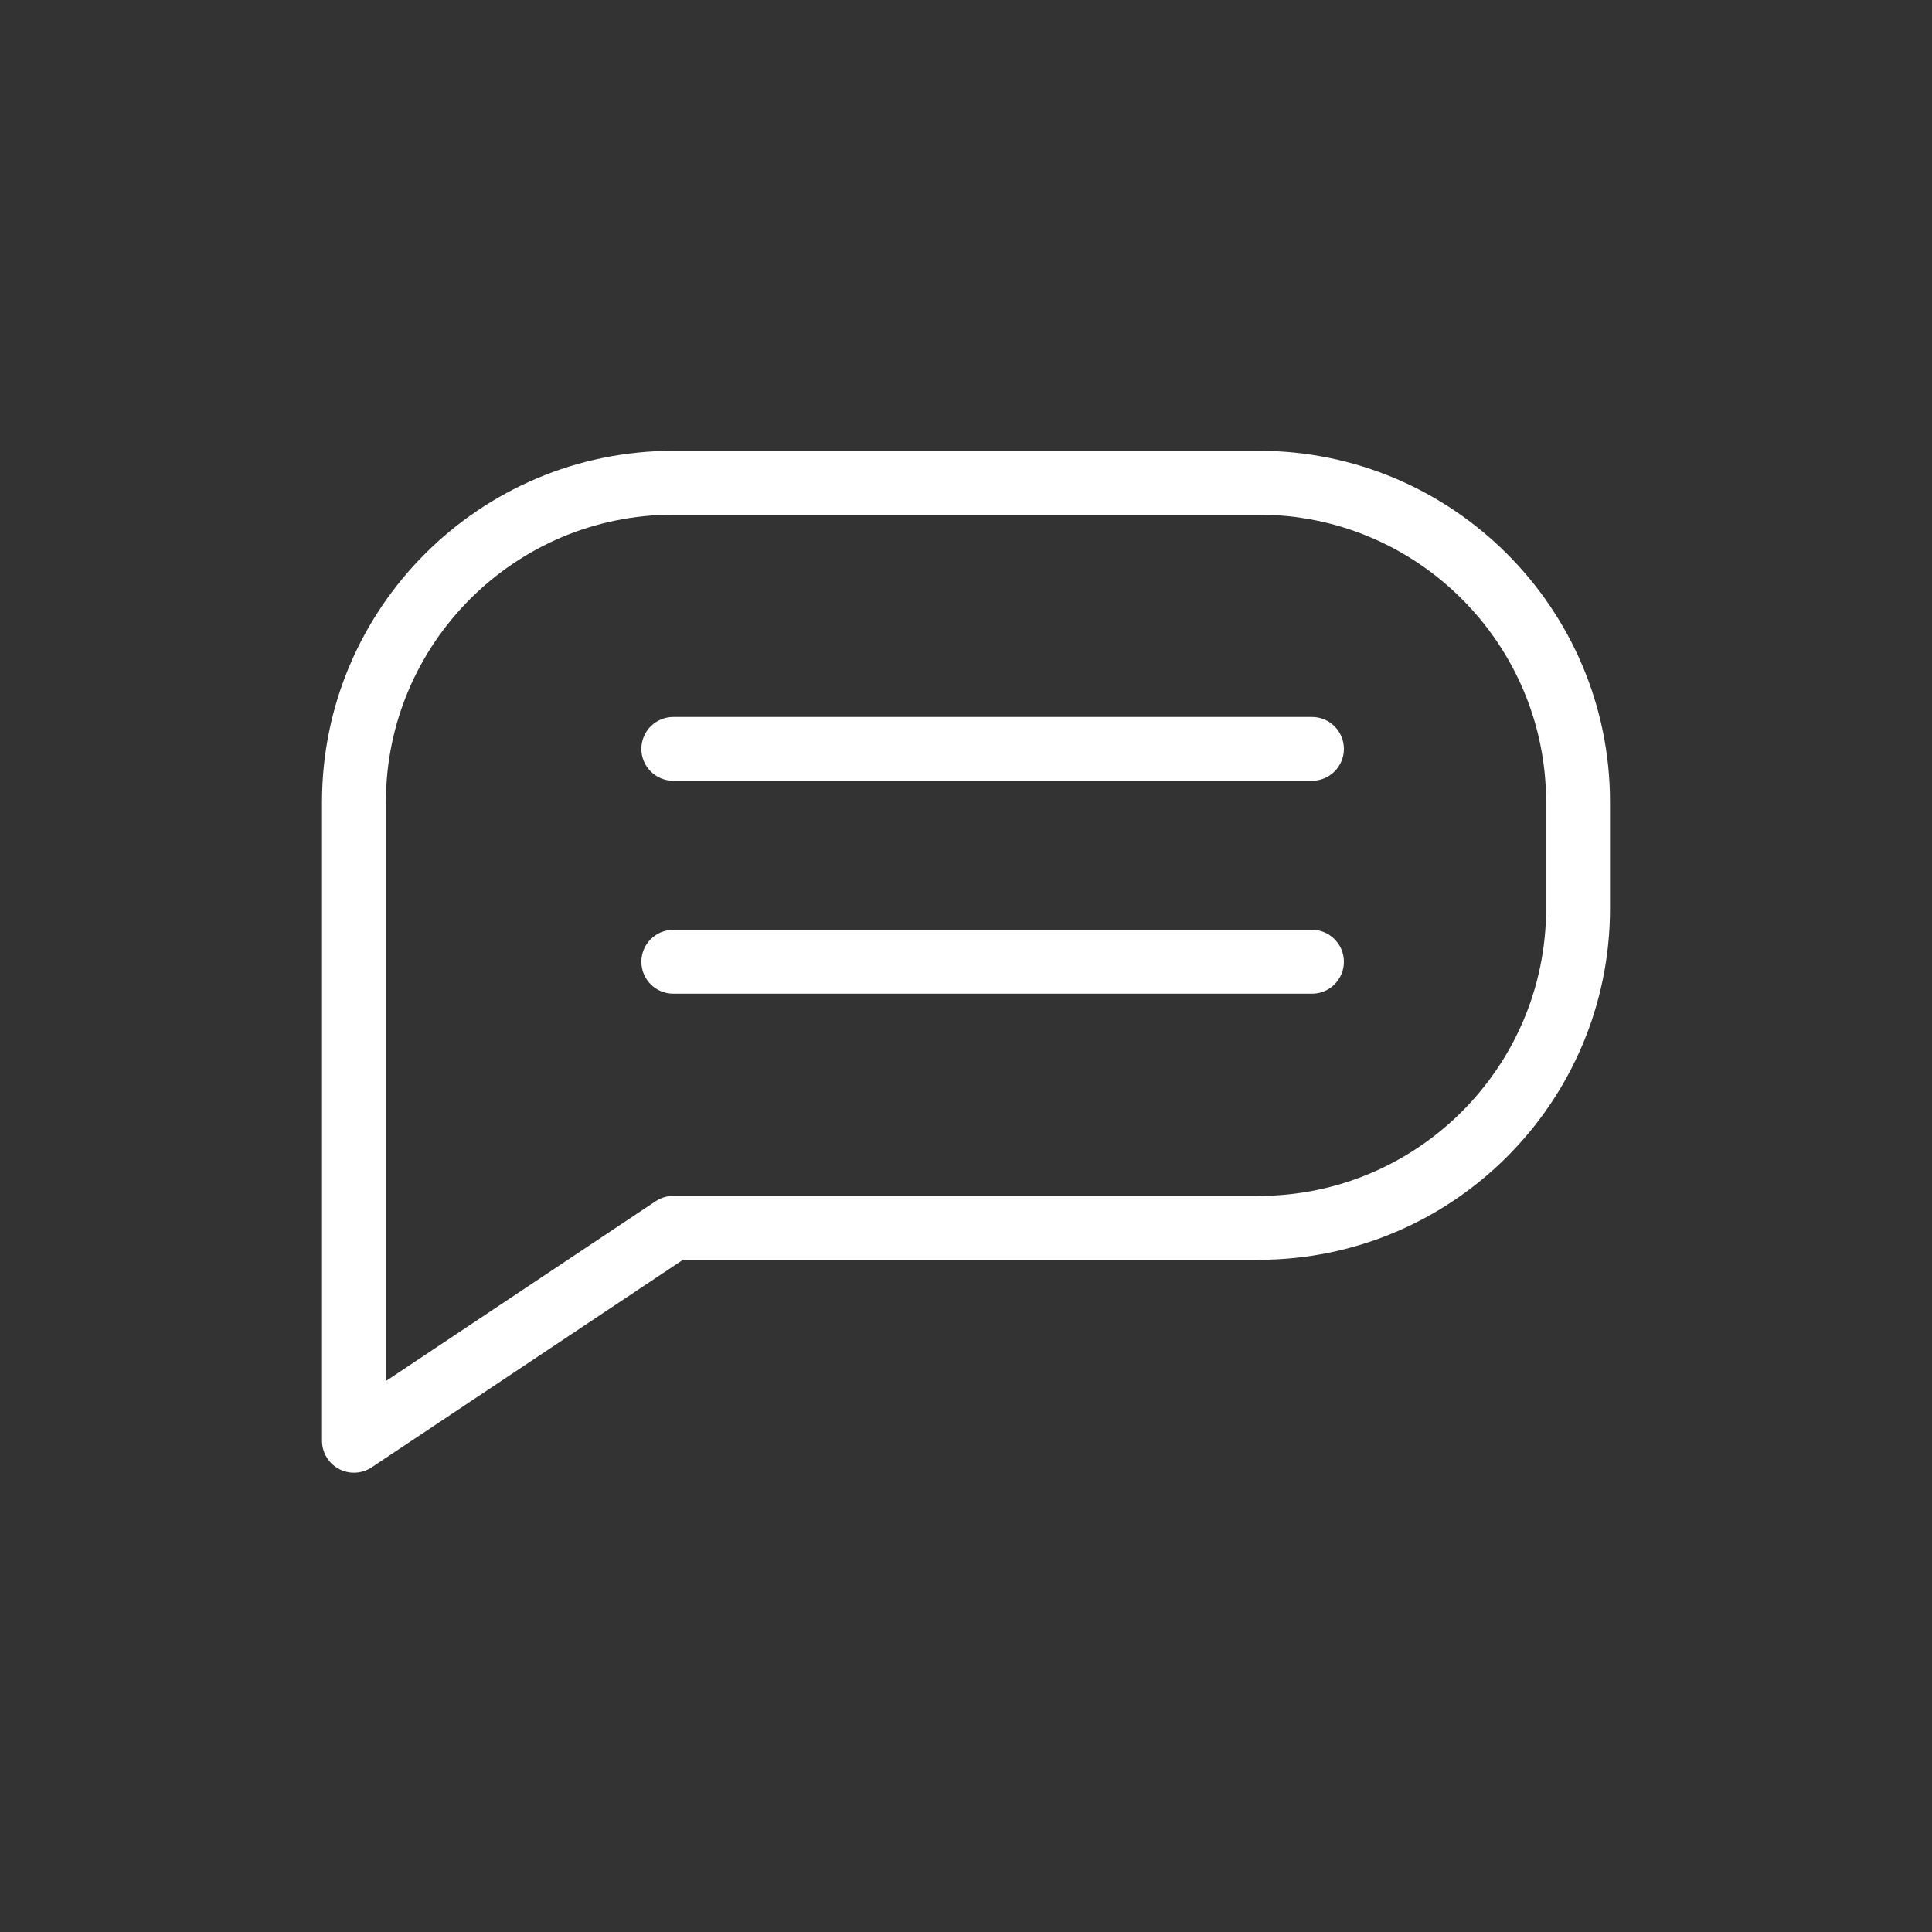 <svg width="30" height="30" viewBox="0 0 30 30" fill="none" xmlns="http://www.w3.org/2000/svg">
<rect x="0" y="0" width="30" height="30" fill="#333333" stroke="none"/>
<path d="M5.496 22.868C5.416 22.868 5.335 22.849 5.262 22.809C5.1 22.723 5 22.554 5 22.372V12.455C5 9.447 7.447 7 10.455 7H19.545C22.553 7 25 9.447 25 12.455V14.107C25 17.115 22.553 19.562 19.545 19.562H10.605L5.771 22.785C5.688 22.84 5.592 22.868 5.496 22.868ZM10.455 7.992C7.994 7.992 5.992 9.994 5.992 12.455V21.445L10.179 18.654C10.261 18.599 10.356 18.57 10.455 18.57H19.545C22.006 18.57 24.008 16.568 24.008 14.107V12.455C24.008 9.994 22.006 7.992 19.545 7.992H10.455Z" fill="white"/>
<path d="M20.372 12.124H10.455C10.181 12.124 9.959 11.902 9.959 11.629C9.959 11.355 10.181 11.133 10.455 11.133H20.372C20.646 11.133 20.868 11.355 20.868 11.629C20.868 11.902 20.646 12.124 20.372 12.124H20.372Z" fill="white"/>
<path d="M20.372 15.43H10.455C10.181 15.43 9.959 15.208 9.959 14.934C9.959 14.66 10.181 14.438 10.455 14.438H20.372C20.646 14.438 20.868 14.66 20.868 14.934C20.868 15.208 20.646 15.43 20.372 15.43H20.372Z" fill="white"/>
</svg>
